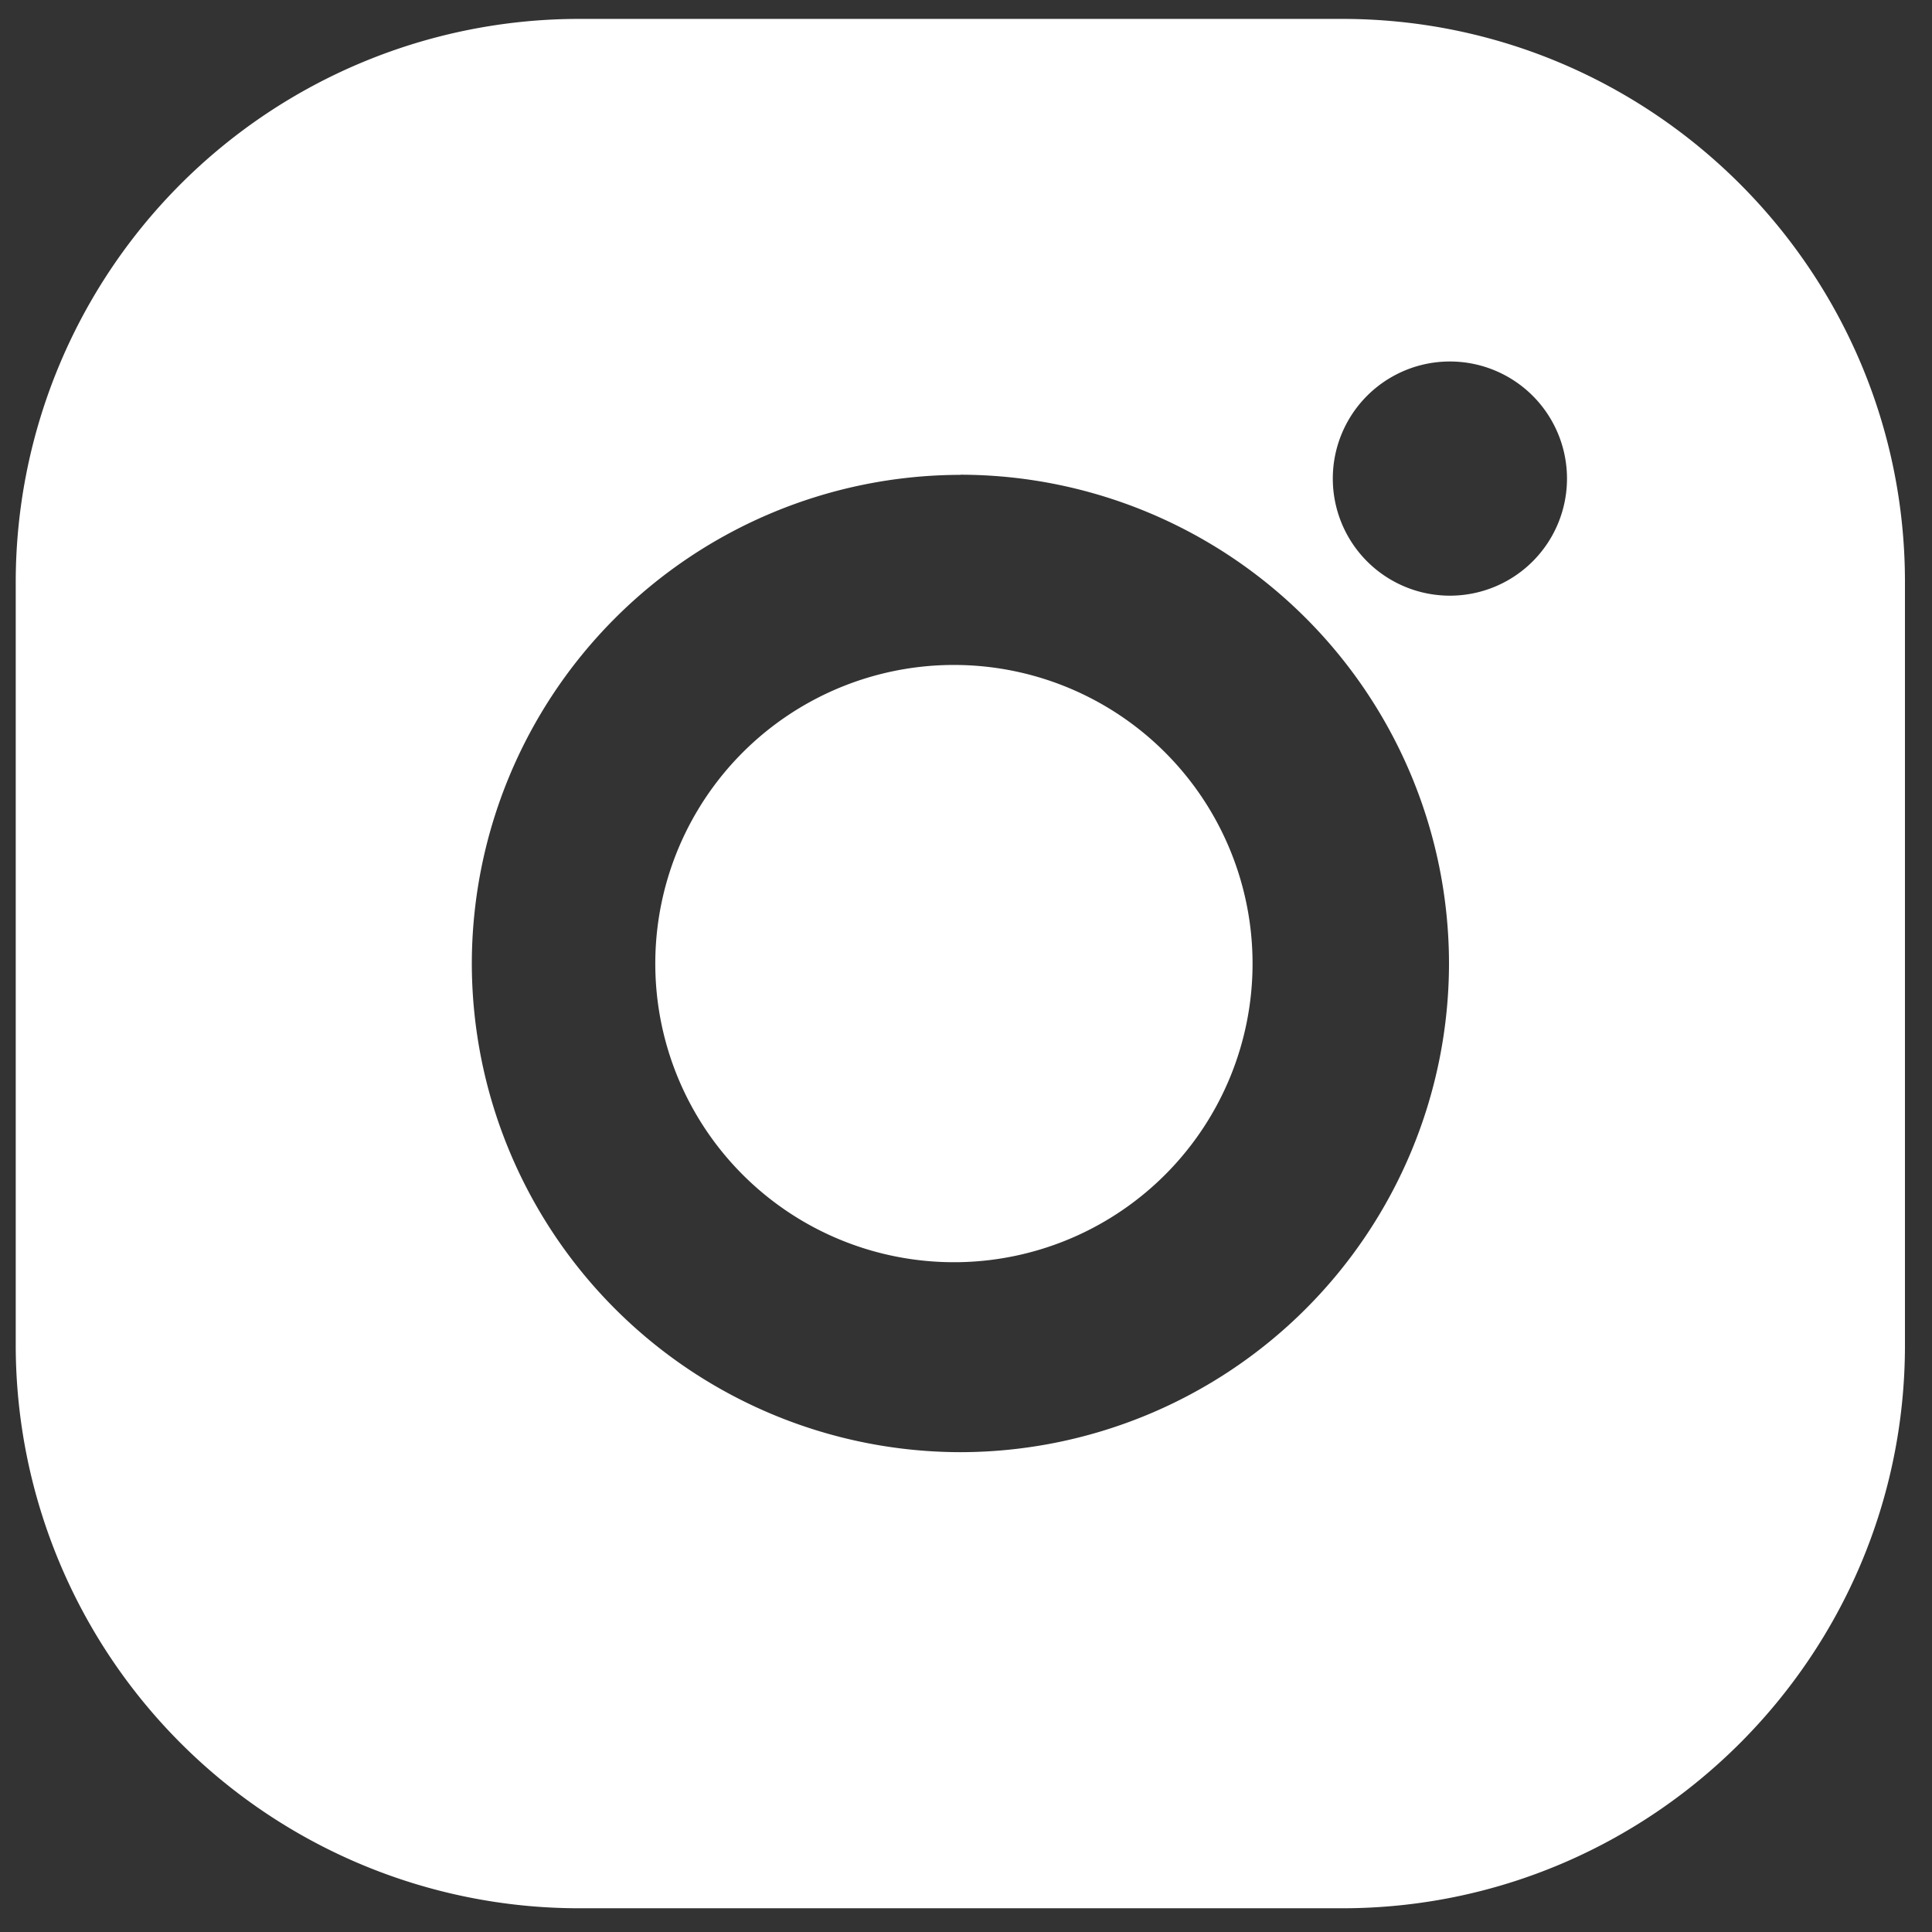 <svg xmlns="http://www.w3.org/2000/svg" width="14" height="14" viewBox="0 0 14 14">
    <rect x="0" y="0" width="14" height="14" fill="#333333" stroke="none"/>
    <defs>
        <path id="a" d="M.004.023h23.914v23.919H.004z"/>
    </defs>
    <g fill="none" fill-rule="evenodd">
        <path fill="#FFFFFF" d="M9.726.137c2.249 0 4.078 1.83 4.078 4.079v5.533c0 2.25-1.83 4.079-4.078 4.079H4.192A4.083 4.083 0 0 1 .114 9.749V4.216A4.083 4.083 0 0 1 4.192.137h5.534zM6.959 3.441a3.545 3.545 0 0 0-3.54 3.542 3.545 3.545 0 0 0 3.54 3.54 3.545 3.545 0 0 0 3.541-3.54A3.545 3.545 0 0 0 6.96 3.44zm0 5.705a2.164 2.164 0 1 1 0-4.327 2.164 2.164 0 0 1 0 4.327zm4.396-5.678a.848.848 0 1 0-1.697 0 .848.848 0 0 0 1.697 0z"/>
    </g>
</svg>
